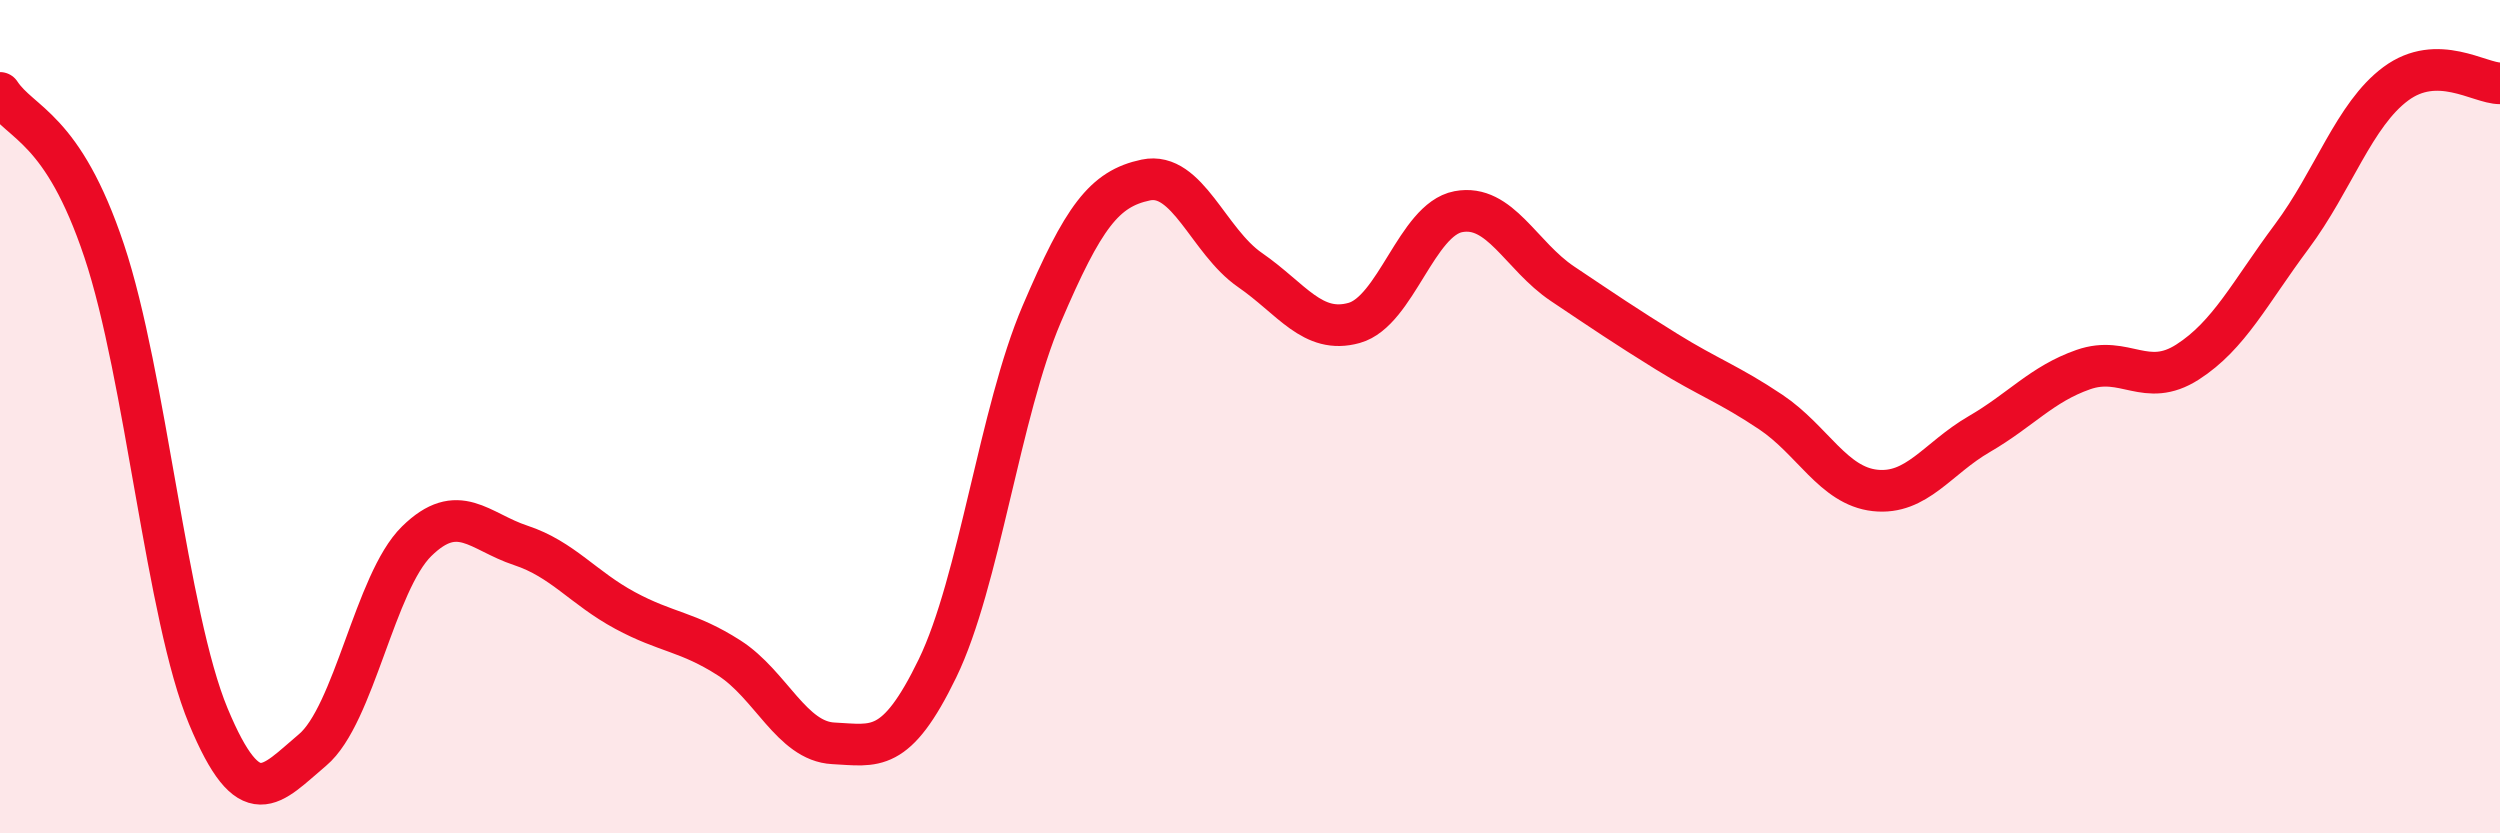 
    <svg width="60" height="20" viewBox="0 0 60 20" xmlns="http://www.w3.org/2000/svg">
      <path
        d="M 0,2.23 C 0.5,2.99 1.5,3.03 2.5,6.02 C 3.5,9.01 4,14.79 5,17.19 C 6,19.59 6.5,18.84 7.5,18 C 8.5,17.16 9,13.97 10,12.99 C 11,12.01 11.5,12.76 12.5,13.09 C 13.5,13.42 14,14.11 15,14.65 C 16,15.19 16.5,15.15 17.5,15.79 C 18.5,16.43 19,17.79 20,17.84 C 21,17.89 21.5,18.1 22.5,16.04 C 23.5,13.98 24,9.88 25,7.54 C 26,5.2 26.5,4.53 27.5,4.32 C 28.5,4.11 29,5.79 30,6.48 C 31,7.17 31.5,8.03 32.5,7.75 C 33.5,7.47 34,5.27 35,5.08 C 36,4.89 36.5,6.14 37.5,6.81 C 38.5,7.48 39,7.82 40,8.44 C 41,9.06 41.5,9.22 42.5,9.89 C 43.5,10.56 44,11.66 45,11.77 C 46,11.88 46.5,11 47.5,10.42 C 48.5,9.84 49,9.22 50,8.87 C 51,8.52 51.5,9.33 52.5,8.69 C 53.5,8.05 54,7.02 55,5.68 C 56,4.34 56.5,2.75 57.5,2.01 C 58.5,1.27 59.5,2 60,2L60 20L0 20Z"
        fill="#EB0A25"
        opacity="0.1"
        stroke-linecap="round"
        stroke-linejoin="round"
      />
      <path
        d="M 0,2.23 C 0.5,2.99 1.5,3.03 2.5,6.02 C 3.5,9.01 4,14.79 5,17.19 C 6,19.59 6.5,18.84 7.5,18 C 8.5,17.16 9,13.97 10,12.99 C 11,12.01 11.5,12.76 12.5,13.09 C 13.5,13.42 14,14.11 15,14.65 C 16,15.19 16.5,15.15 17.5,15.79 C 18.5,16.43 19,17.79 20,17.84 C 21,17.89 21.5,18.1 22.5,16.04 C 23.5,13.98 24,9.88 25,7.54 C 26,5.2 26.5,4.53 27.5,4.32 C 28.5,4.11 29,5.79 30,6.48 C 31,7.17 31.5,8.03 32.5,7.75 C 33.5,7.47 34,5.27 35,5.08 C 36,4.89 36.5,6.14 37.5,6.81 C 38.5,7.48 39,7.82 40,8.44 C 41,9.06 41.5,9.22 42.5,9.89 C 43.5,10.56 44,11.66 45,11.77 C 46,11.88 46.5,11 47.5,10.42 C 48.5,9.84 49,9.22 50,8.87 C 51,8.52 51.5,9.33 52.5,8.69 C 53.5,8.05 54,7.02 55,5.68 C 56,4.34 56.5,2.75 57.5,2.01 C 58.5,1.27 59.5,2 60,2"
        stroke="#EB0A25"
        stroke-width="1"
        fill="none"
        stroke-linecap="round"
        stroke-linejoin="round"
      />
    </svg>
  